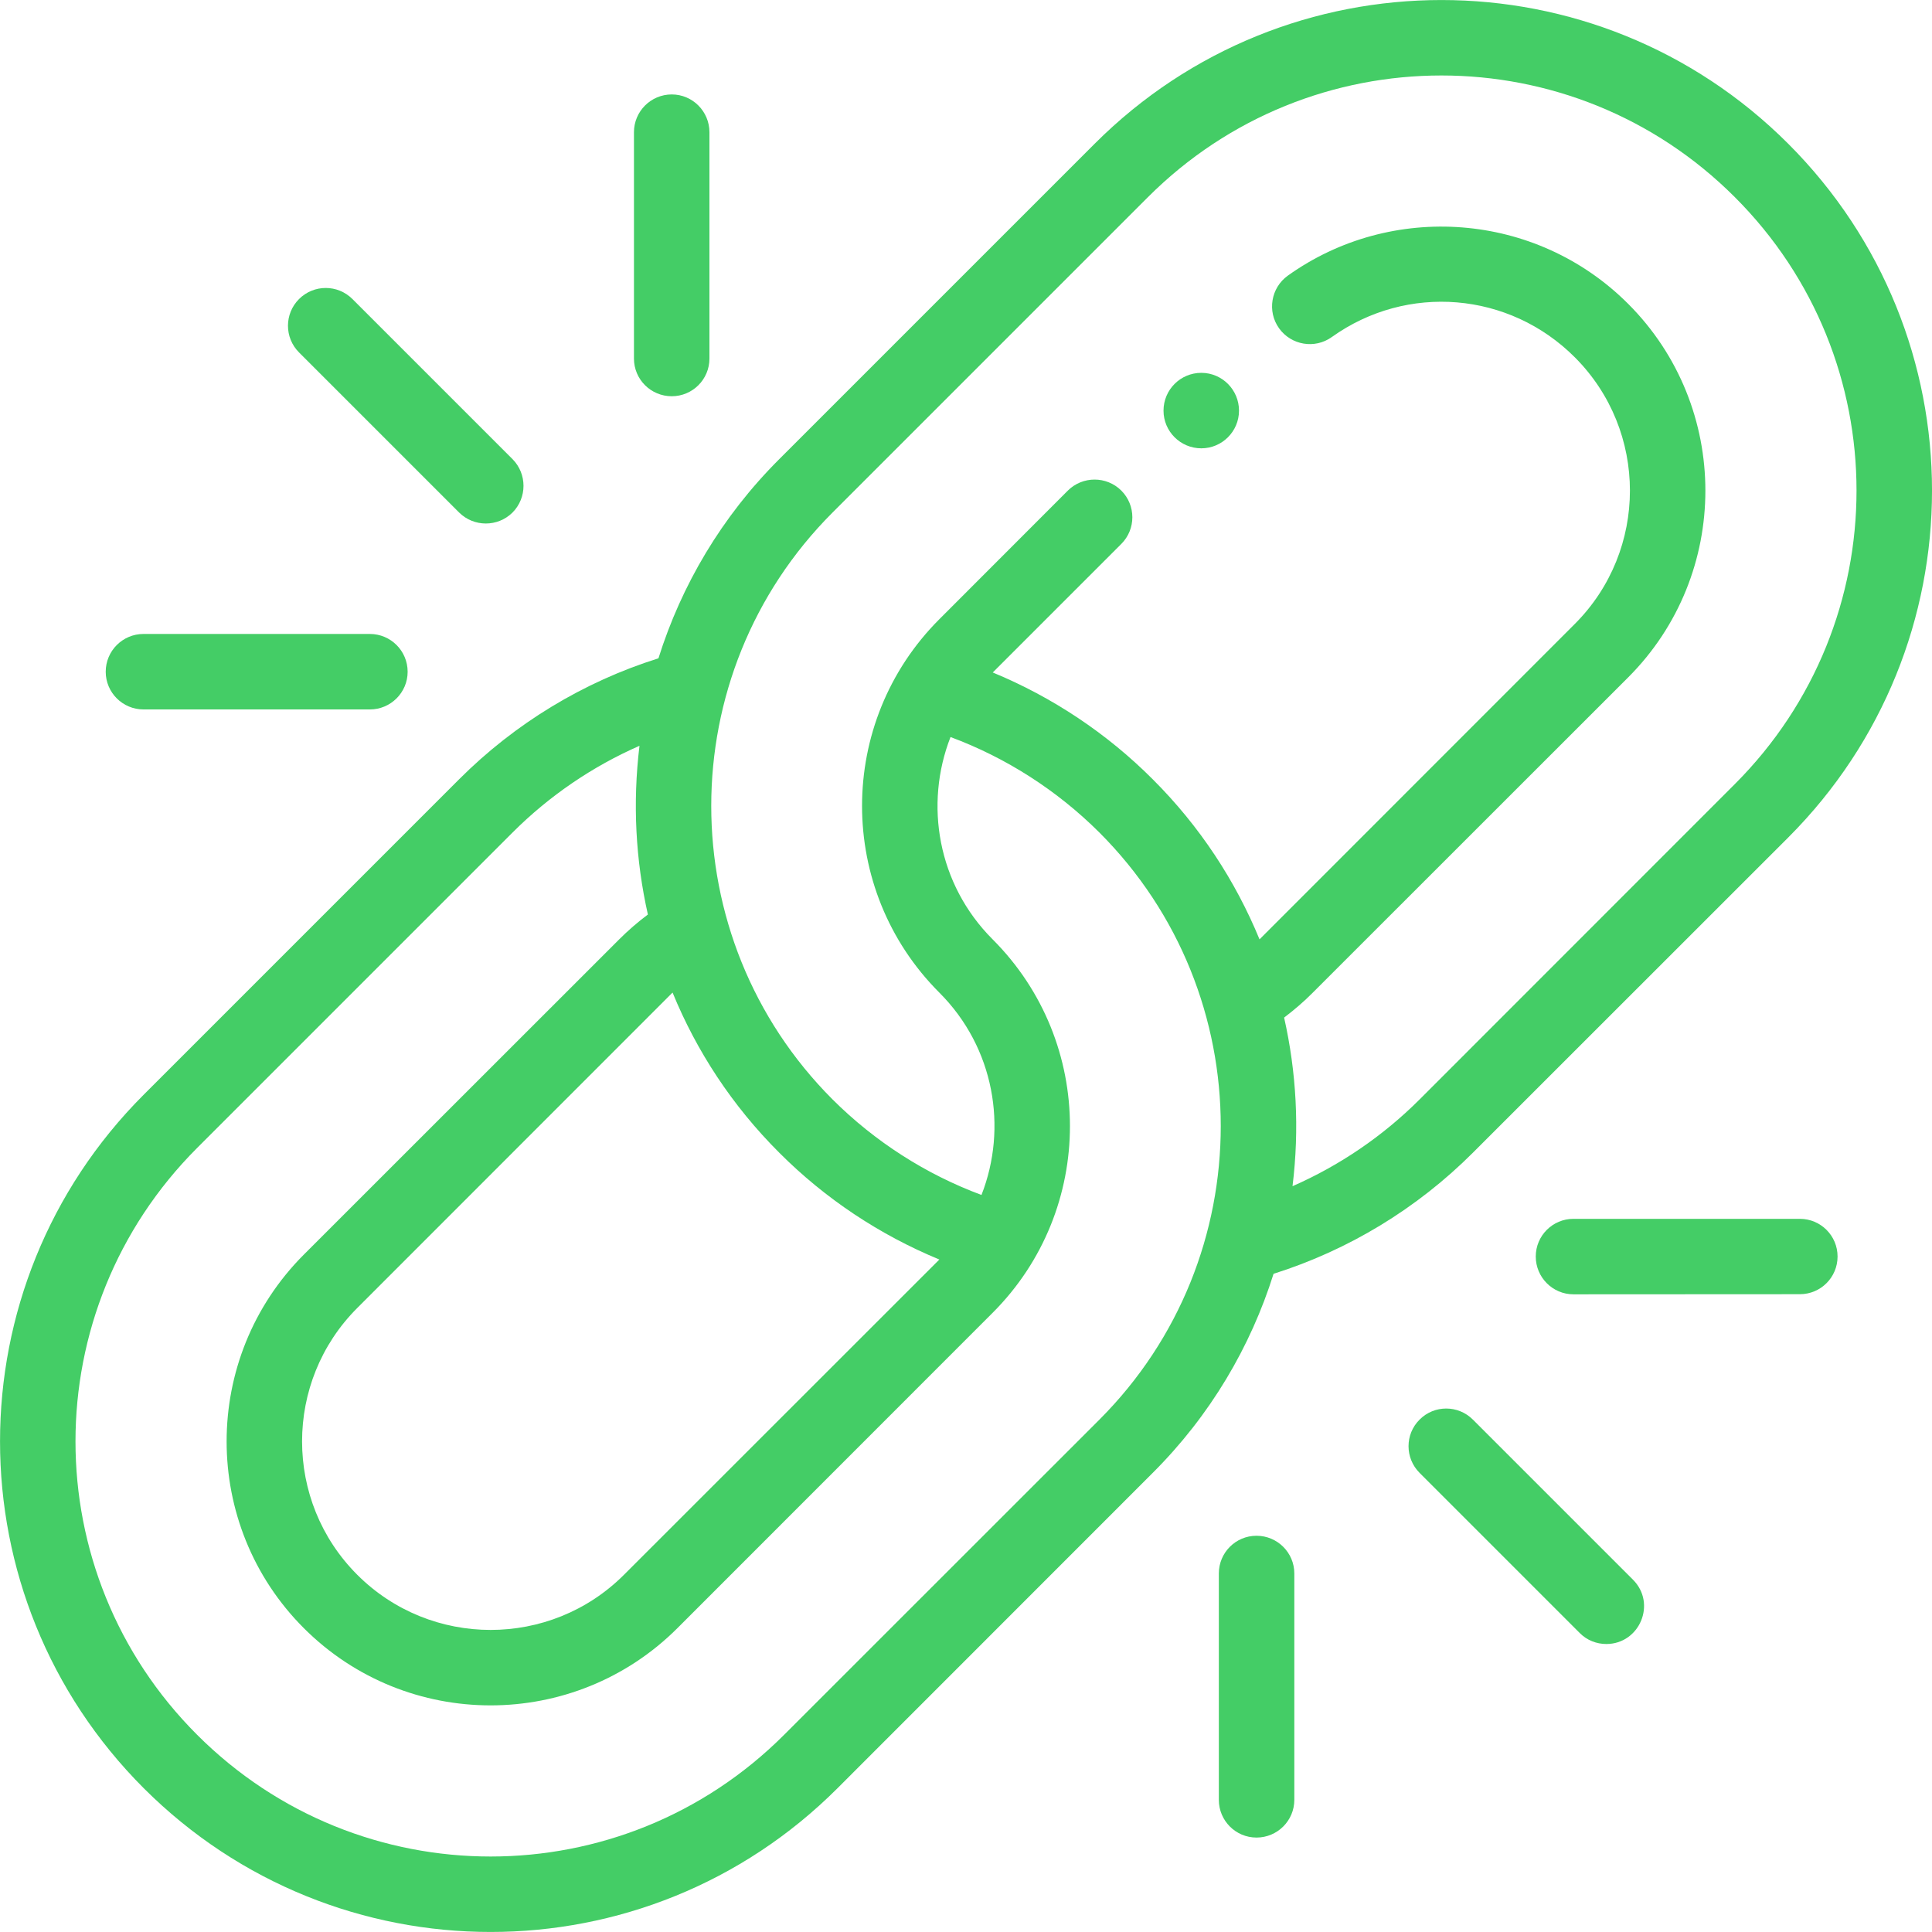 <?xml version="1.0" encoding="UTF-8"?>
<!DOCTYPE svg PUBLIC "-//W3C//DTD SVG 1.1//EN" "http://www.w3.org/Graphics/SVG/1.1/DTD/svg11.dtd">
<!-- Creator: CorelDRAW 2021 (64-Bit) -->
<svg xmlns="http://www.w3.org/2000/svg" xml:space="preserve" width="161px" height="161px" version="1.1" style="shape-rendering:geometricPrecision; text-rendering:geometricPrecision; image-rendering:optimizeQuality; fill-rule:evenodd; clip-rule:evenodd"
viewBox="0 0 161 161"
 xmlns:xlink="http://www.w3.org/1999/xlink"
 xmlns:xodm="http://www.corel.com/coreldraw/odm/2003">
 <defs>
  <style type="text/css">
   <![CDATA[
    .fil0 {fill:#44CD66;fill-rule:nonzero}
   ]]>
  </style>
 </defs>
 <g id="Layer_x0020_1">
  <g id="_1462913453408">
   <path class="fil0" d="M91.22 11.98l-26.28 26.28c-4.81,4.8 -8.16,10.52 -10.07,16.6 -6.24,1.96 -11.95,5.42 -16.61,10.08l-26.28 26.28c-15.97,15.97 -15.97,41.82 0,57.8 15.98,15.97 41.83,15.97 57.81,0l26.27 -26.28c4.81,-4.8 8.16,-10.52 10.07,-16.59 6.24,-1.97 11.95,-5.43 16.61,-10.09l26.28 -26.27c15.97,-15.98 15.98,-41.83 0,-57.81 -15.97,-15.97 -41.83,-15.97 -57.8,0zm-35.17 70.74c1.99,4.86 4.95,9.41 8.89,13.34 3.82,3.83 8.37,6.85 13.34,8.9l-26.28 26.27c-6.13,6.13 -16.1,6.13 -22.23,0 -6.13,-6.13 -6.13,-16.1 0,-22.23l26.27 -26.28c0.01,0 0.01,0 0.01,0l0 0zm35.57 35.58l-26.28 26.27c-13.52,13.52 -35.39,13.52 -48.91,0 -13.52,-13.51 -13.52,-35.39 0,-48.91l26.28 -26.28c3.06,-3.06 6.66,-5.51 10.58,-7.23 -0.58,4.8 -0.32,9.53 0.7,14.06 -0.84,0.63 -1.64,1.32 -2.39,2.07l-26.28 26.27c-8.58,8.59 -8.58,22.55 0,31.13 8.58,8.58 22.54,8.58 31.13,0l26.27 -26.28c8.59,-8.59 8.59,-22.53 0,-31.12 -4.59,-4.59 -5.7,-11.26 -3.51,-16.86 4.63,1.72 8.88,4.44 12.41,7.96 13.48,13.49 13.48,35.43 0,48.92l0 0zm52.95 -52.96l-26.27 26.28c-3.06,3.06 -6.67,5.51 -10.59,7.23 0.59,-4.79 0.32,-9.53 -0.7,-14.05 0.84,-0.64 1.65,-1.33 2.39,-2.08l26.28 -26.27c8.58,-8.58 8.58,-22.55 0,-31.13 -7.7,-7.7 -19.76,-8.5 -28.36,-2.35 -1.41,1.01 -1.74,2.98 -0.73,4.39 1.01,1.41 2.98,1.74 4.39,0.73 6.28,-4.49 14.79,-3.78 20.25,1.68 6.13,6.13 6.13,16.1 0,22.23l-26.27 26.28c0,0 0,0 0,0 -2,-4.86 -4.96,-9.41 -8.9,-13.34 -3.82,-3.83 -8.37,-6.85 -13.33,-8.9l10.71 -10.71c1.23,-1.23 1.23,-3.22 0,-4.45 -1.23,-1.22 -3.22,-1.22 -4.45,0l-10.71 10.72c-8.59,8.59 -8.59,22.53 0,31.12 4.59,4.59 5.7,11.27 3.51,16.86 -4.63,-1.72 -8.88,-4.44 -12.41,-7.96 -13.48,-13.49 -13.48,-35.43 0,-48.91l26.28 -26.28c13.52,-13.52 35.4,-13.52 48.91,0 13.52,13.51 13.52,35.39 0,48.91l0 0zm0 0z"/>
   <path class="fil0" d="M103.25 34.22c0,1.73 -1.41,3.14 -3.14,3.14 -1.74,0 -3.15,-1.41 -3.15,-3.14 0,-1.74 1.41,-3.15 3.15,-3.15 1.73,0 3.14,1.41 3.14,3.15zm0 0z"/>
   <path class="fil0" d="M42.71 42.71c1.22,-1.23 1.22,-3.22 0,-4.45l-13.34 -13.34c-1.23,-1.23 -3.22,-1.23 -4.45,0 -1.23,1.23 -1.23,3.22 0,4.45l13.34 13.34c1.23,1.22 3.22,1.22 4.45,0zm0 0z"/>
   <path class="fil0" d="M11.96 52.83c-1.74,0 -3.15,1.41 -3.15,3.15 0,1.73 1.41,3.14 3.15,3.14l18.86 0c1.74,0 3.15,-1.41 3.15,-3.14 0,-1.74 -1.41,-3.15 -3.15,-3.15l-18.86 0zm0 0z"/>
   <path class="fil0" d="M52.83 11.02l0 18.86c0,1.74 1.41,3.14 3.15,3.14 1.73,0 3.14,-1.4 3.14,-3.14l0 -18.86c0,-1.74 -1.41,-3.15 -3.14,-3.15 -1.74,0 -3.15,1.41 -3.15,3.15zm0 0z"/>
   <path class="fil0" d="M118.3 118.3c-1.23,1.22 -1.23,3.21 0,4.44l13.34 13.34c0.61,0.62 1.42,0.92 2.22,0.92 2.77,0 4.21,-3.37 2.22,-5.36l-13.34 -13.34c-1.23,-1.23 -3.22,-1.23 -4.44,0l0 0zm0 0z"/>
   <path class="fil0" d="M107.86 149.99l0 -18.87c0,-1.73 -1.41,-3.14 -3.15,-3.14 -1.74,0 -3.14,1.41 -3.14,3.14l0 18.87c0,1.73 1.4,3.14 3.14,3.14 1.74,0 3.15,-1.41 3.15,-3.14zm0 0z"/>
   <path class="fil0" d="M149.99 107.85c1.73,0 3.14,-1.4 3.14,-3.14 0,-1.74 -1.41,-3.14 -3.14,-3.14l-18.87 0c-1.73,0 -3.14,1.4 -3.14,3.14 0,1.74 1.41,3.15 3.14,3.15l18.87 -0.01zm0 0z"/>
  </g>
 </g>
</svg>
